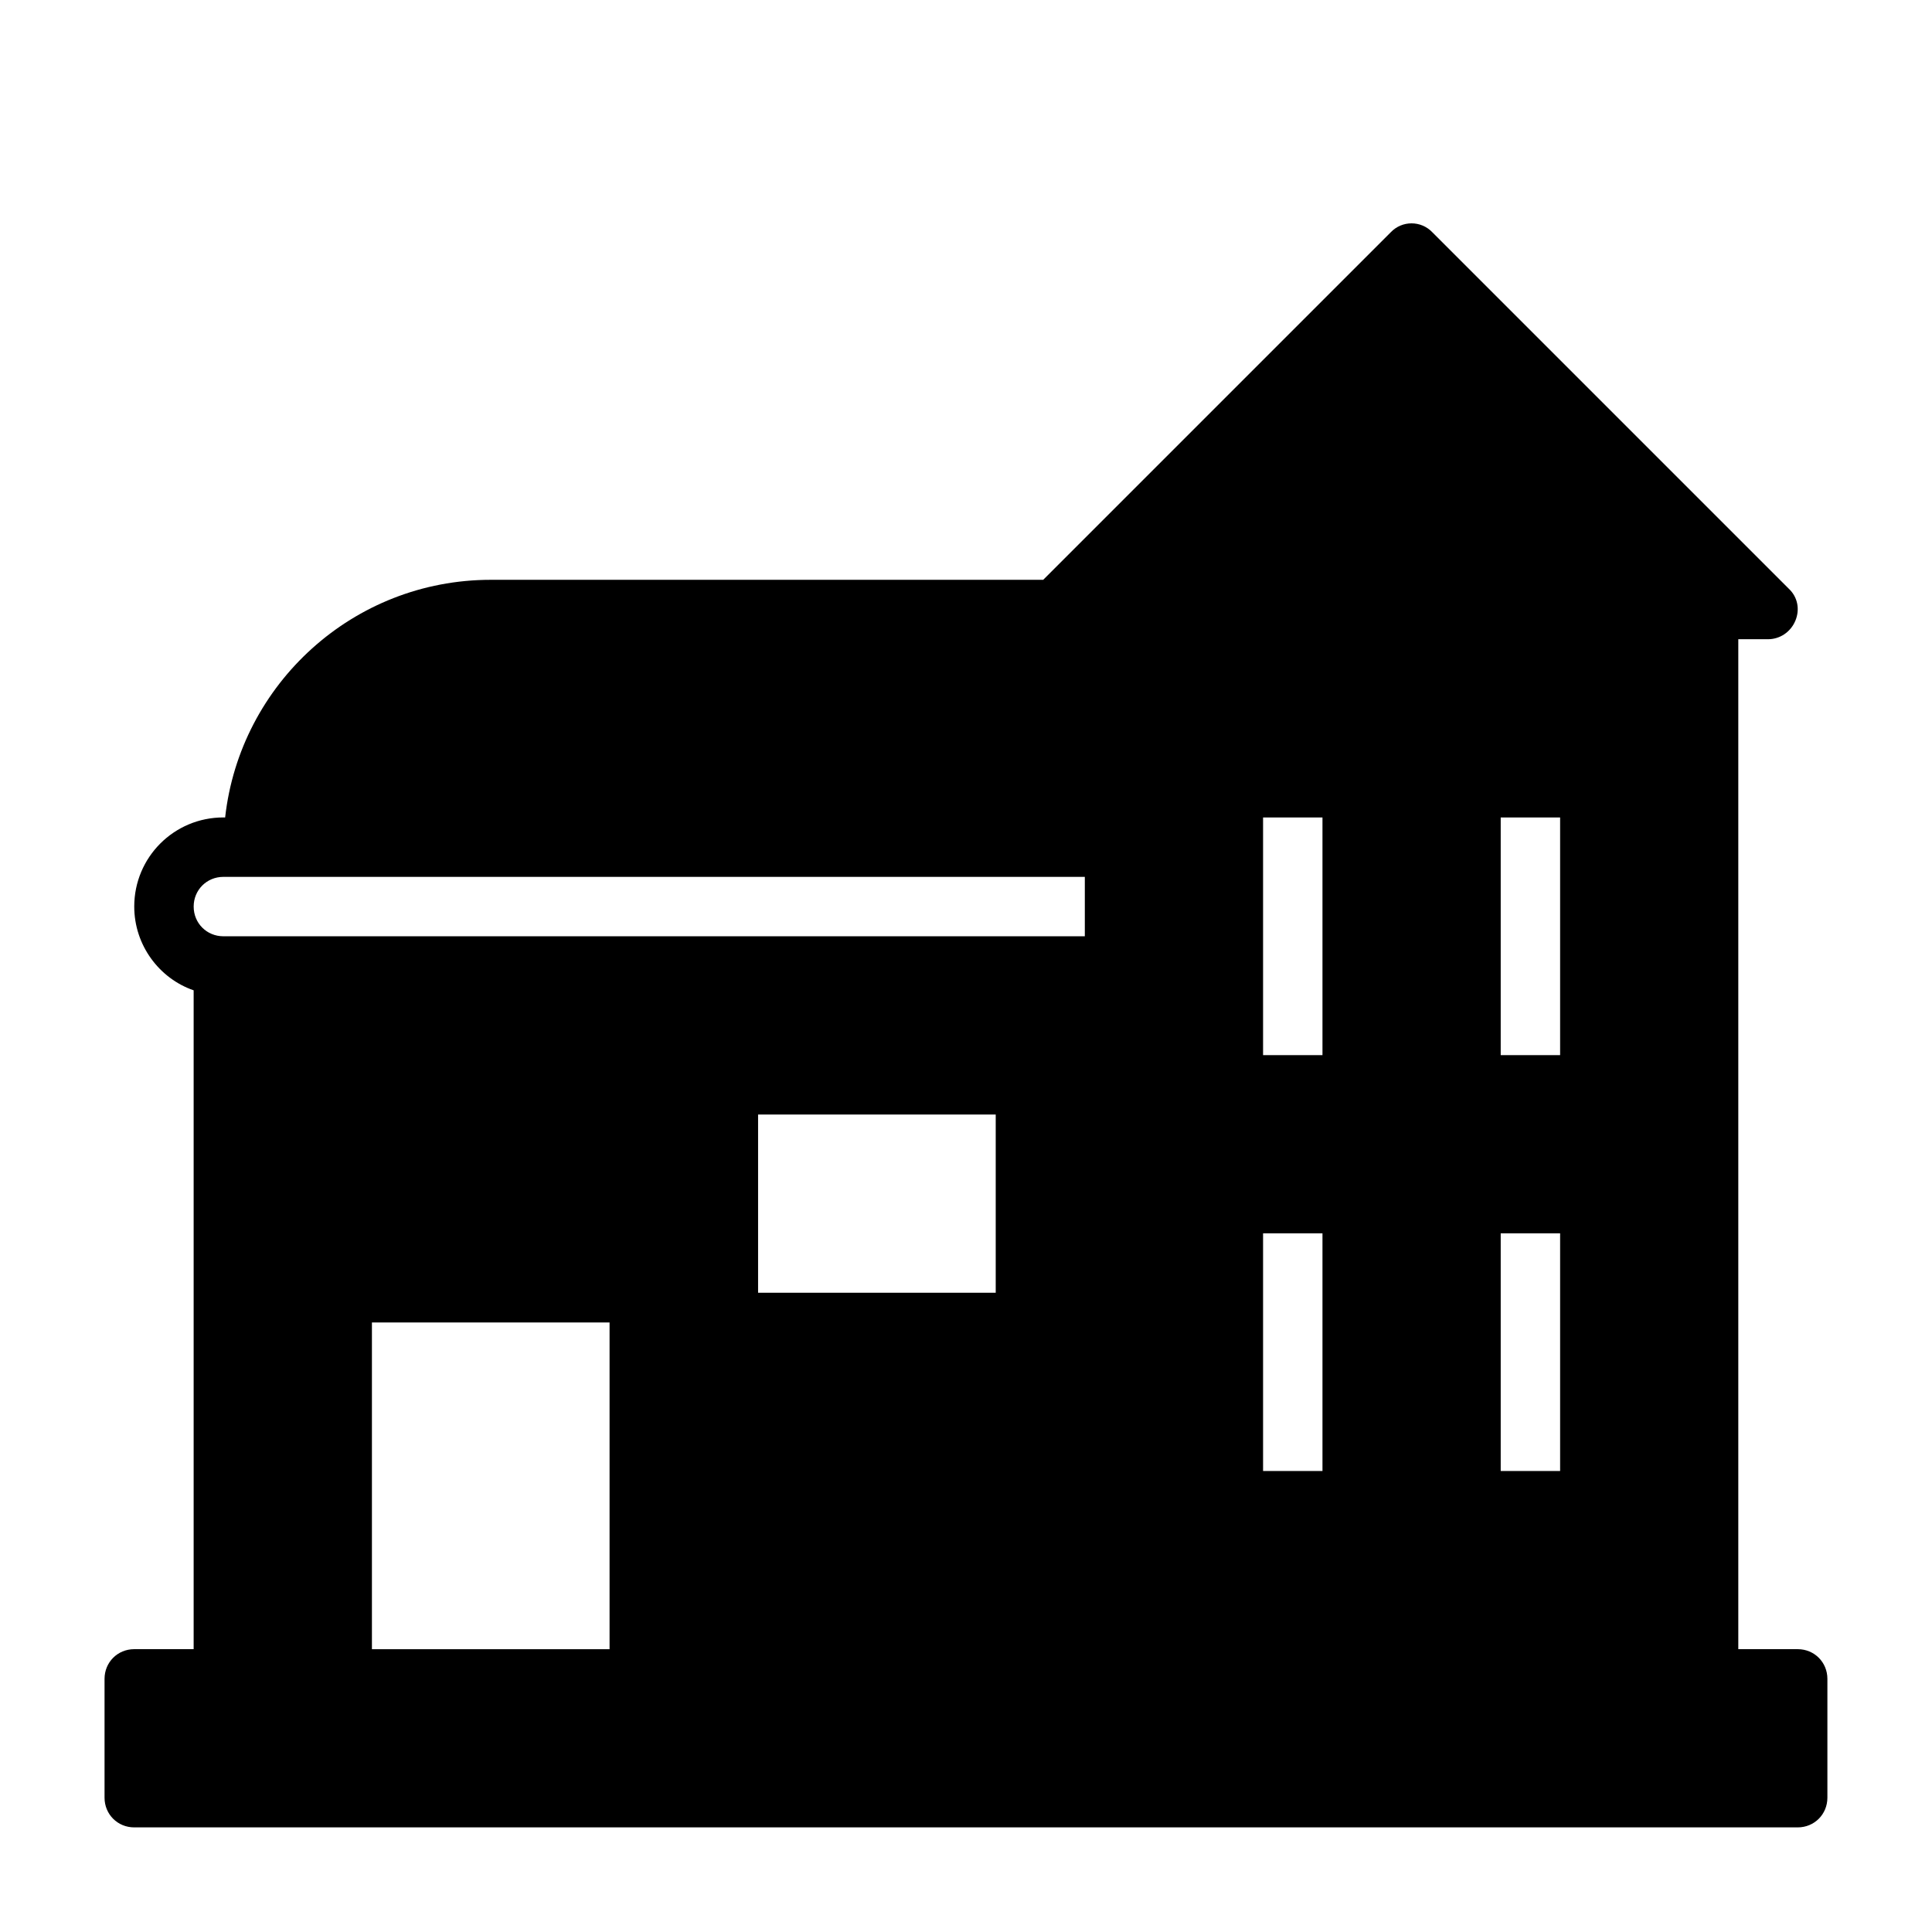 <?xml version="1.0" encoding="UTF-8"?>
<!-- Uploaded to: ICON Repo, www.svgrepo.com, Generator: ICON Repo Mixer Tools -->
<svg fill="#000000" width="800px" height="800px" version="1.1" viewBox="144 144 512 512" xmlns="http://www.w3.org/2000/svg">
 <path d="m620.41 581.05h-15.742v-267.65h7.871c3.148 0 5.984-1.891 7.242-4.879 1.262-2.992 0.629-6.301-1.73-8.504l-94.465-94.465c-2.992-3.148-8.031-3.148-11.02 0l-92.105 92.105h-146.42c-36.367 0-66.441 27.551-70.375 62.977l-0.473-0.004c-13.07 0-23.617 10.551-23.617 23.617 0 10.234 6.613 19.051 15.742 22.199v174.6h-15.742c-4.41 0-7.871 3.465-7.871 7.871v31.488c0 4.41 3.465 7.871 7.871 7.871h440.83c4.41 0 7.871-3.465 7.871-7.871v-31.488c0.004-4.406-3.461-7.871-7.871-7.871zm-417.21-204.67h228.29v15.742h-228.29c-4.41 0-7.875-3.461-7.875-7.871 0-4.406 3.465-7.871 7.875-7.871zm141.7 110.21v-47.23h62.977v47.23zm149.57-15.742v62.977h-15.742v-62.977zm-15.742-47.234v-62.977h15.742v62.977zm78.719 47.234v62.977h-15.742v-62.977zm-15.742-47.234v-62.977h15.742v62.977zm-299.14 70.848h62.977v86.594h-62.977z"/>
</svg>
